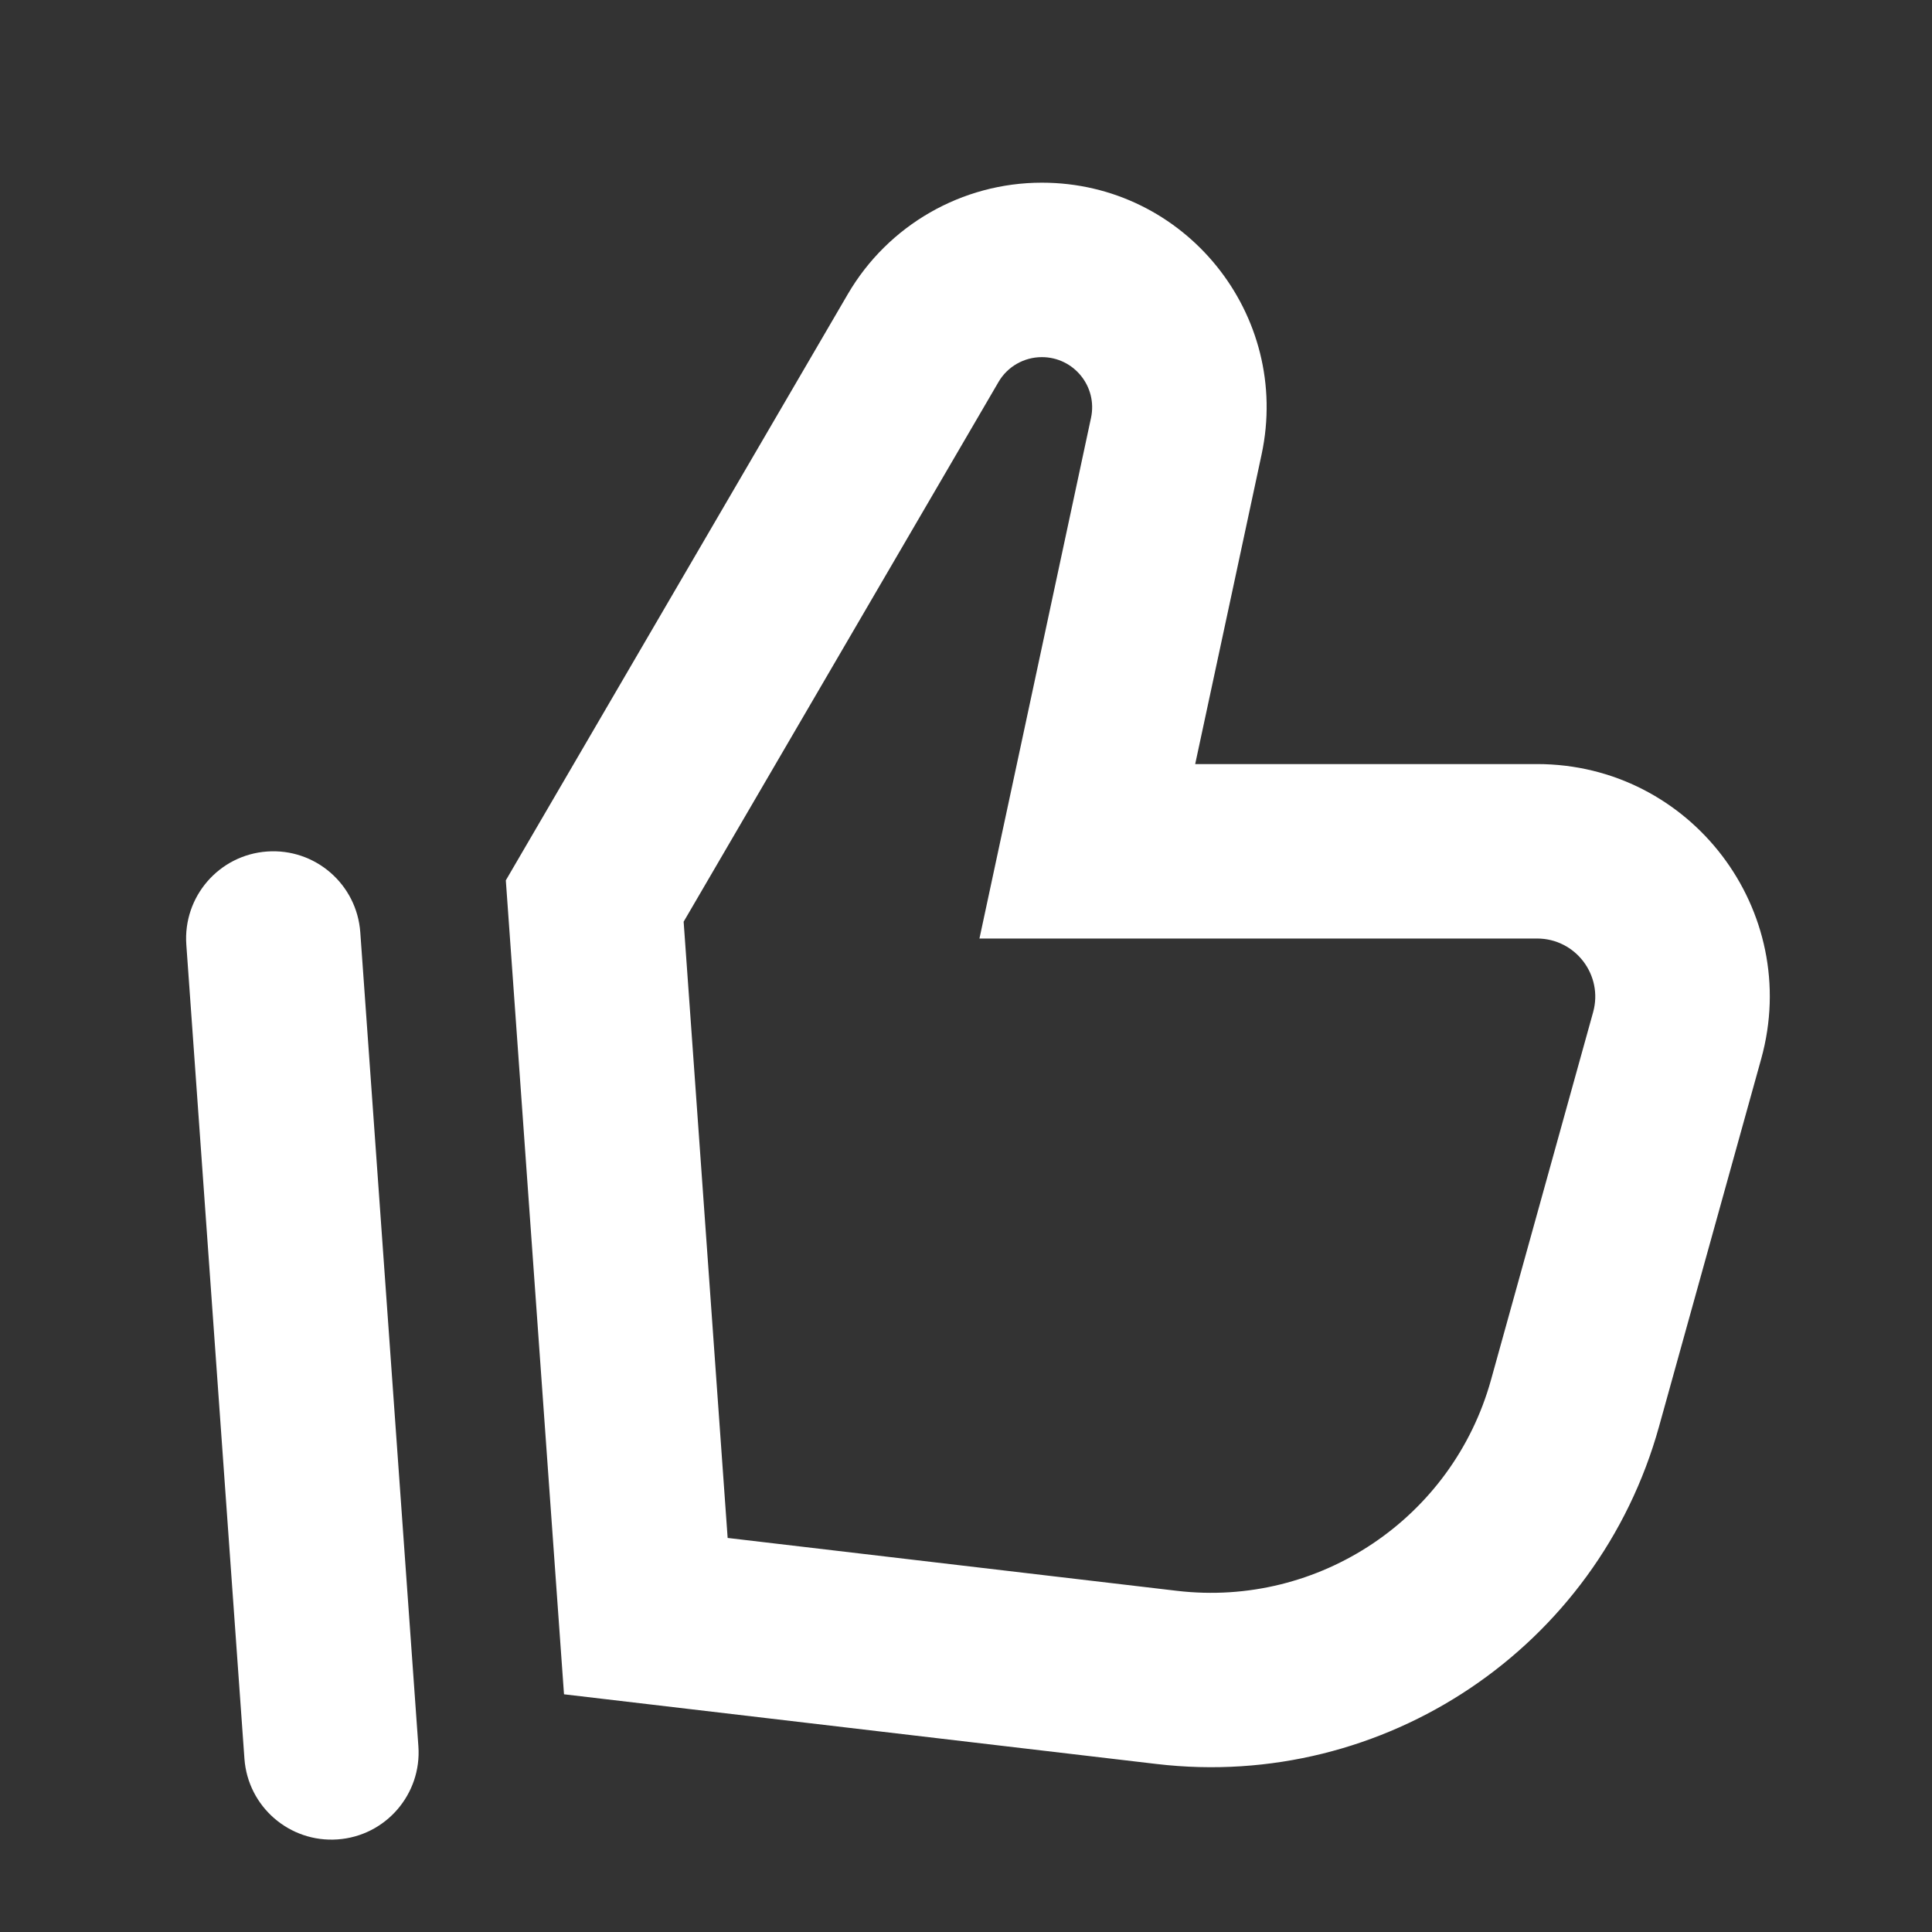 <svg width="27" height="27" viewBox="0 0 27 27" fill="none" xmlns="http://www.w3.org/2000/svg">
<rect x="0" y="0" width="27" height="27" fill="#333333" stroke="none"/>
<path fill-rule="evenodd" clip-rule="evenodd" d="M7.069 12.303L11.848 4.111C12.411 3.146 13.444 2.553 14.56 2.553C16.559 2.553 18.049 4.396 17.631 6.351L17.226 8.241L16.703 10.678H19.196H21.481C23.63 10.678 25.188 12.727 24.613 14.798L23.185 19.937C22.327 23.025 19.346 25.027 16.163 24.652L7.882 23.678L7.069 12.303ZM16.448 22.232L10.169 21.493L9.554 12.881L13.954 5.339C14.079 5.123 14.311 4.991 14.56 4.991C15.008 4.991 15.341 5.403 15.247 5.84L14.32 10.168L13.688 13.116H16.703H21.481C22.018 13.116 22.408 13.628 22.264 14.146L20.837 19.284C20.3 21.215 18.437 22.466 16.448 22.232ZM5.035 13.029C4.987 12.357 4.404 11.852 3.732 11.9C3.061 11.948 2.556 12.531 2.604 13.203L3.416 24.578C3.464 25.249 4.047 25.754 4.719 25.706C5.39 25.658 5.895 25.075 5.847 24.404L5.035 13.029Z" fill="white"/>
</svg>

